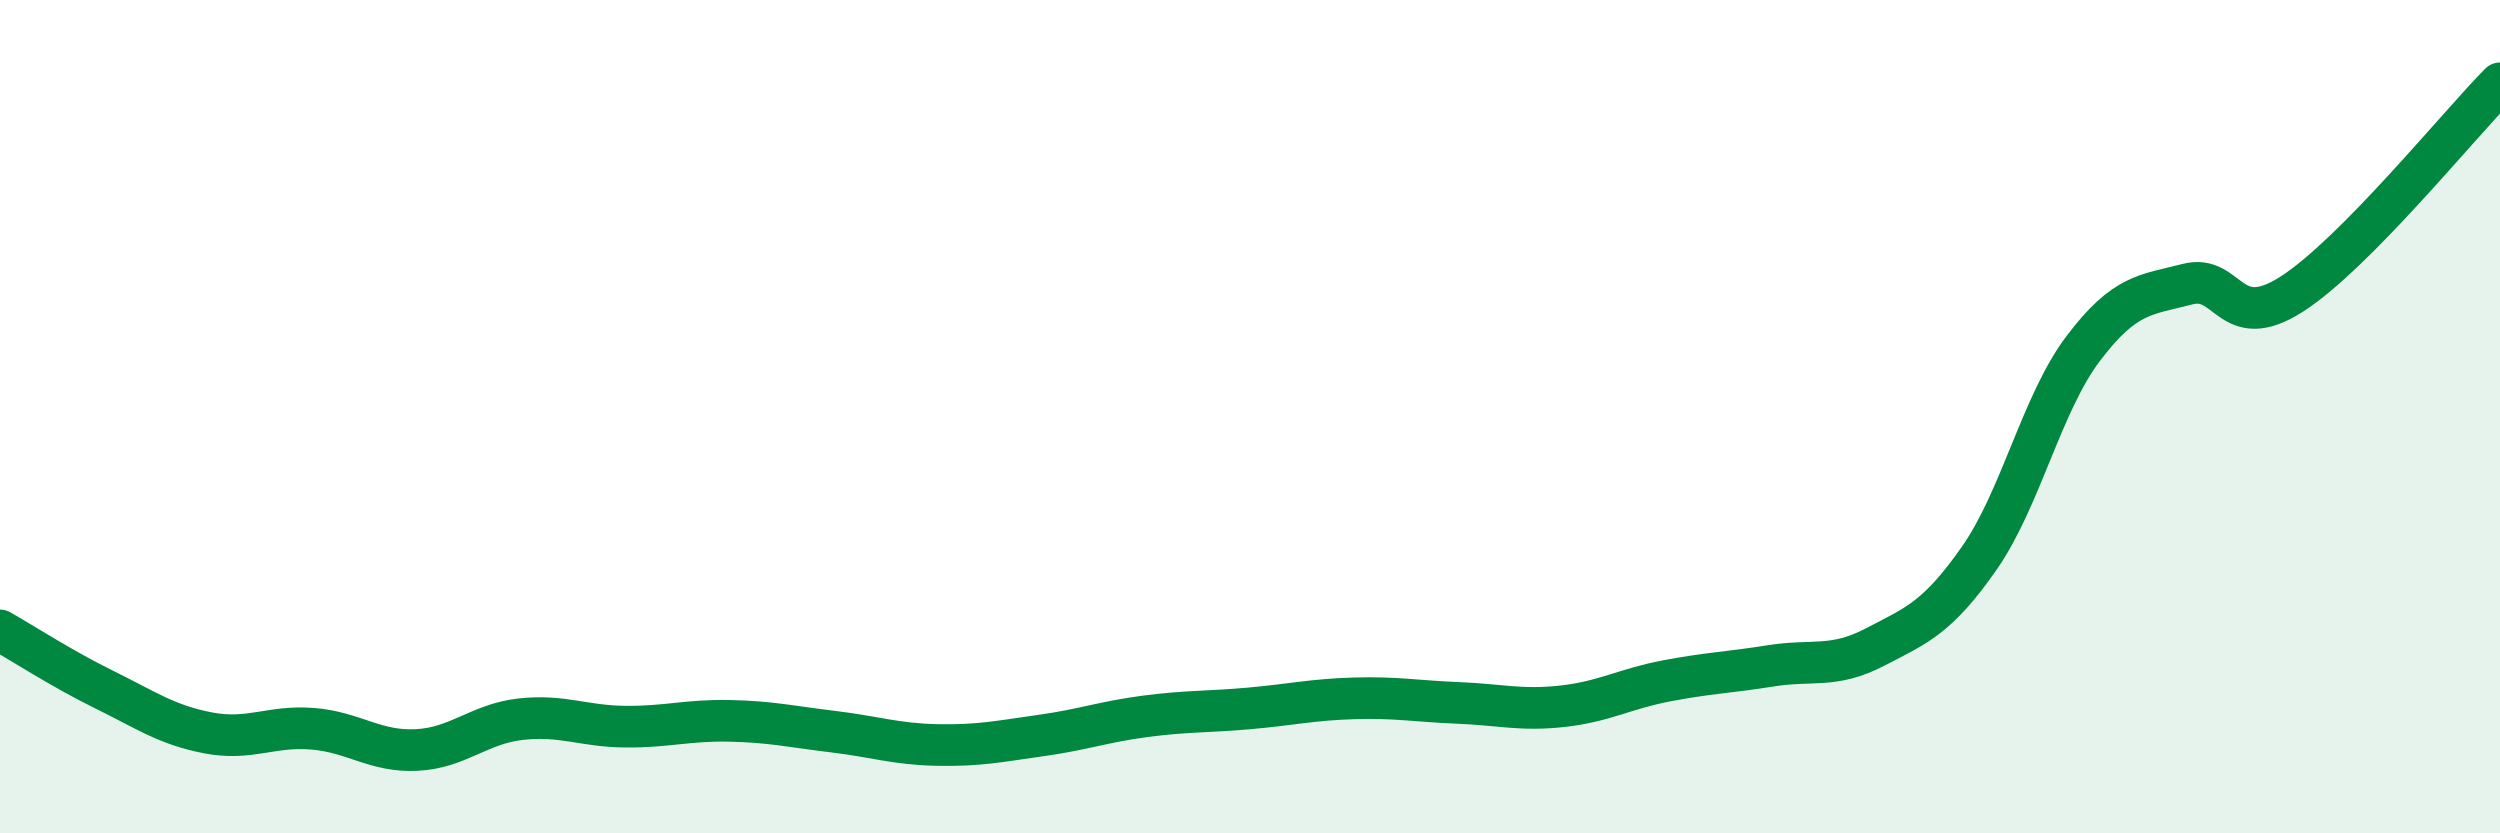 
    <svg width="60" height="20" viewBox="0 0 60 20" xmlns="http://www.w3.org/2000/svg">
      <path
        d="M 0,15.13 C 0.5,15.41 1.5,16.06 2.5,16.55 C 3.5,17.04 4,17.4 5,17.59 C 6,17.78 6.5,17.41 7.5,17.49 C 8.5,17.57 9,18.05 10,18 C 11,17.95 11.5,17.37 12.5,17.26 C 13.5,17.15 14,17.43 15,17.44 C 16,17.45 16.5,17.28 17.5,17.3 C 18.5,17.32 19,17.44 20,17.56 C 21,17.68 21.5,17.86 22.5,17.88 C 23.5,17.9 24,17.79 25,17.65 C 26,17.51 26.5,17.32 27.5,17.19 C 28.5,17.06 29,17.09 30,17 C 31,16.91 31.5,16.79 32.5,16.76 C 33.5,16.73 34,16.83 35,16.87 C 36,16.91 36.5,17.06 37.5,16.95 C 38.5,16.84 39,16.53 40,16.34 C 41,16.15 41.5,16.14 42.5,15.98 C 43.5,15.82 44,16.05 45,15.53 C 46,15.01 46.5,14.83 47.5,13.4 C 48.5,11.97 49,9.68 50,8.36 C 51,7.04 51.5,7.08 52.5,6.82 C 53.5,6.56 53.5,8.02 55,7.06 C 56.5,6.1 59,3.01 60,2L60 20L0 20Z"
        fill="#008740"
        opacity="0.1"
        stroke-linecap="round"
        stroke-linejoin="round"
      />
      <path
        d="M 0,15.13 C 0.5,15.41 1.5,16.06 2.5,16.55 C 3.5,17.04 4,17.4 5,17.59 C 6,17.78 6.5,17.41 7.5,17.49 C 8.5,17.57 9,18.05 10,18 C 11,17.95 11.5,17.37 12.5,17.26 C 13.5,17.15 14,17.43 15,17.44 C 16,17.45 16.5,17.28 17.5,17.3 C 18.5,17.32 19,17.44 20,17.56 C 21,17.68 21.5,17.86 22.5,17.88 C 23.5,17.9 24,17.79 25,17.65 C 26,17.51 26.5,17.32 27.5,17.19 C 28.5,17.06 29,17.09 30,17 C 31,16.91 31.5,16.79 32.5,16.76 C 33.5,16.73 34,16.83 35,16.87 C 36,16.91 36.5,17.06 37.5,16.95 C 38.5,16.84 39,16.53 40,16.34 C 41,16.15 41.5,16.14 42.5,15.98 C 43.5,15.82 44,16.05 45,15.53 C 46,15.01 46.5,14.83 47.5,13.4 C 48.5,11.97 49,9.68 50,8.36 C 51,7.04 51.5,7.08 52.5,6.82 C 53.5,6.56 53.5,8.02 55,7.06 C 56.5,6.1 59,3.01 60,2"
        stroke="#008740"
        stroke-width="1"
        fill="none"
        stroke-linecap="round"
        stroke-linejoin="round"
      />
    </svg>
  